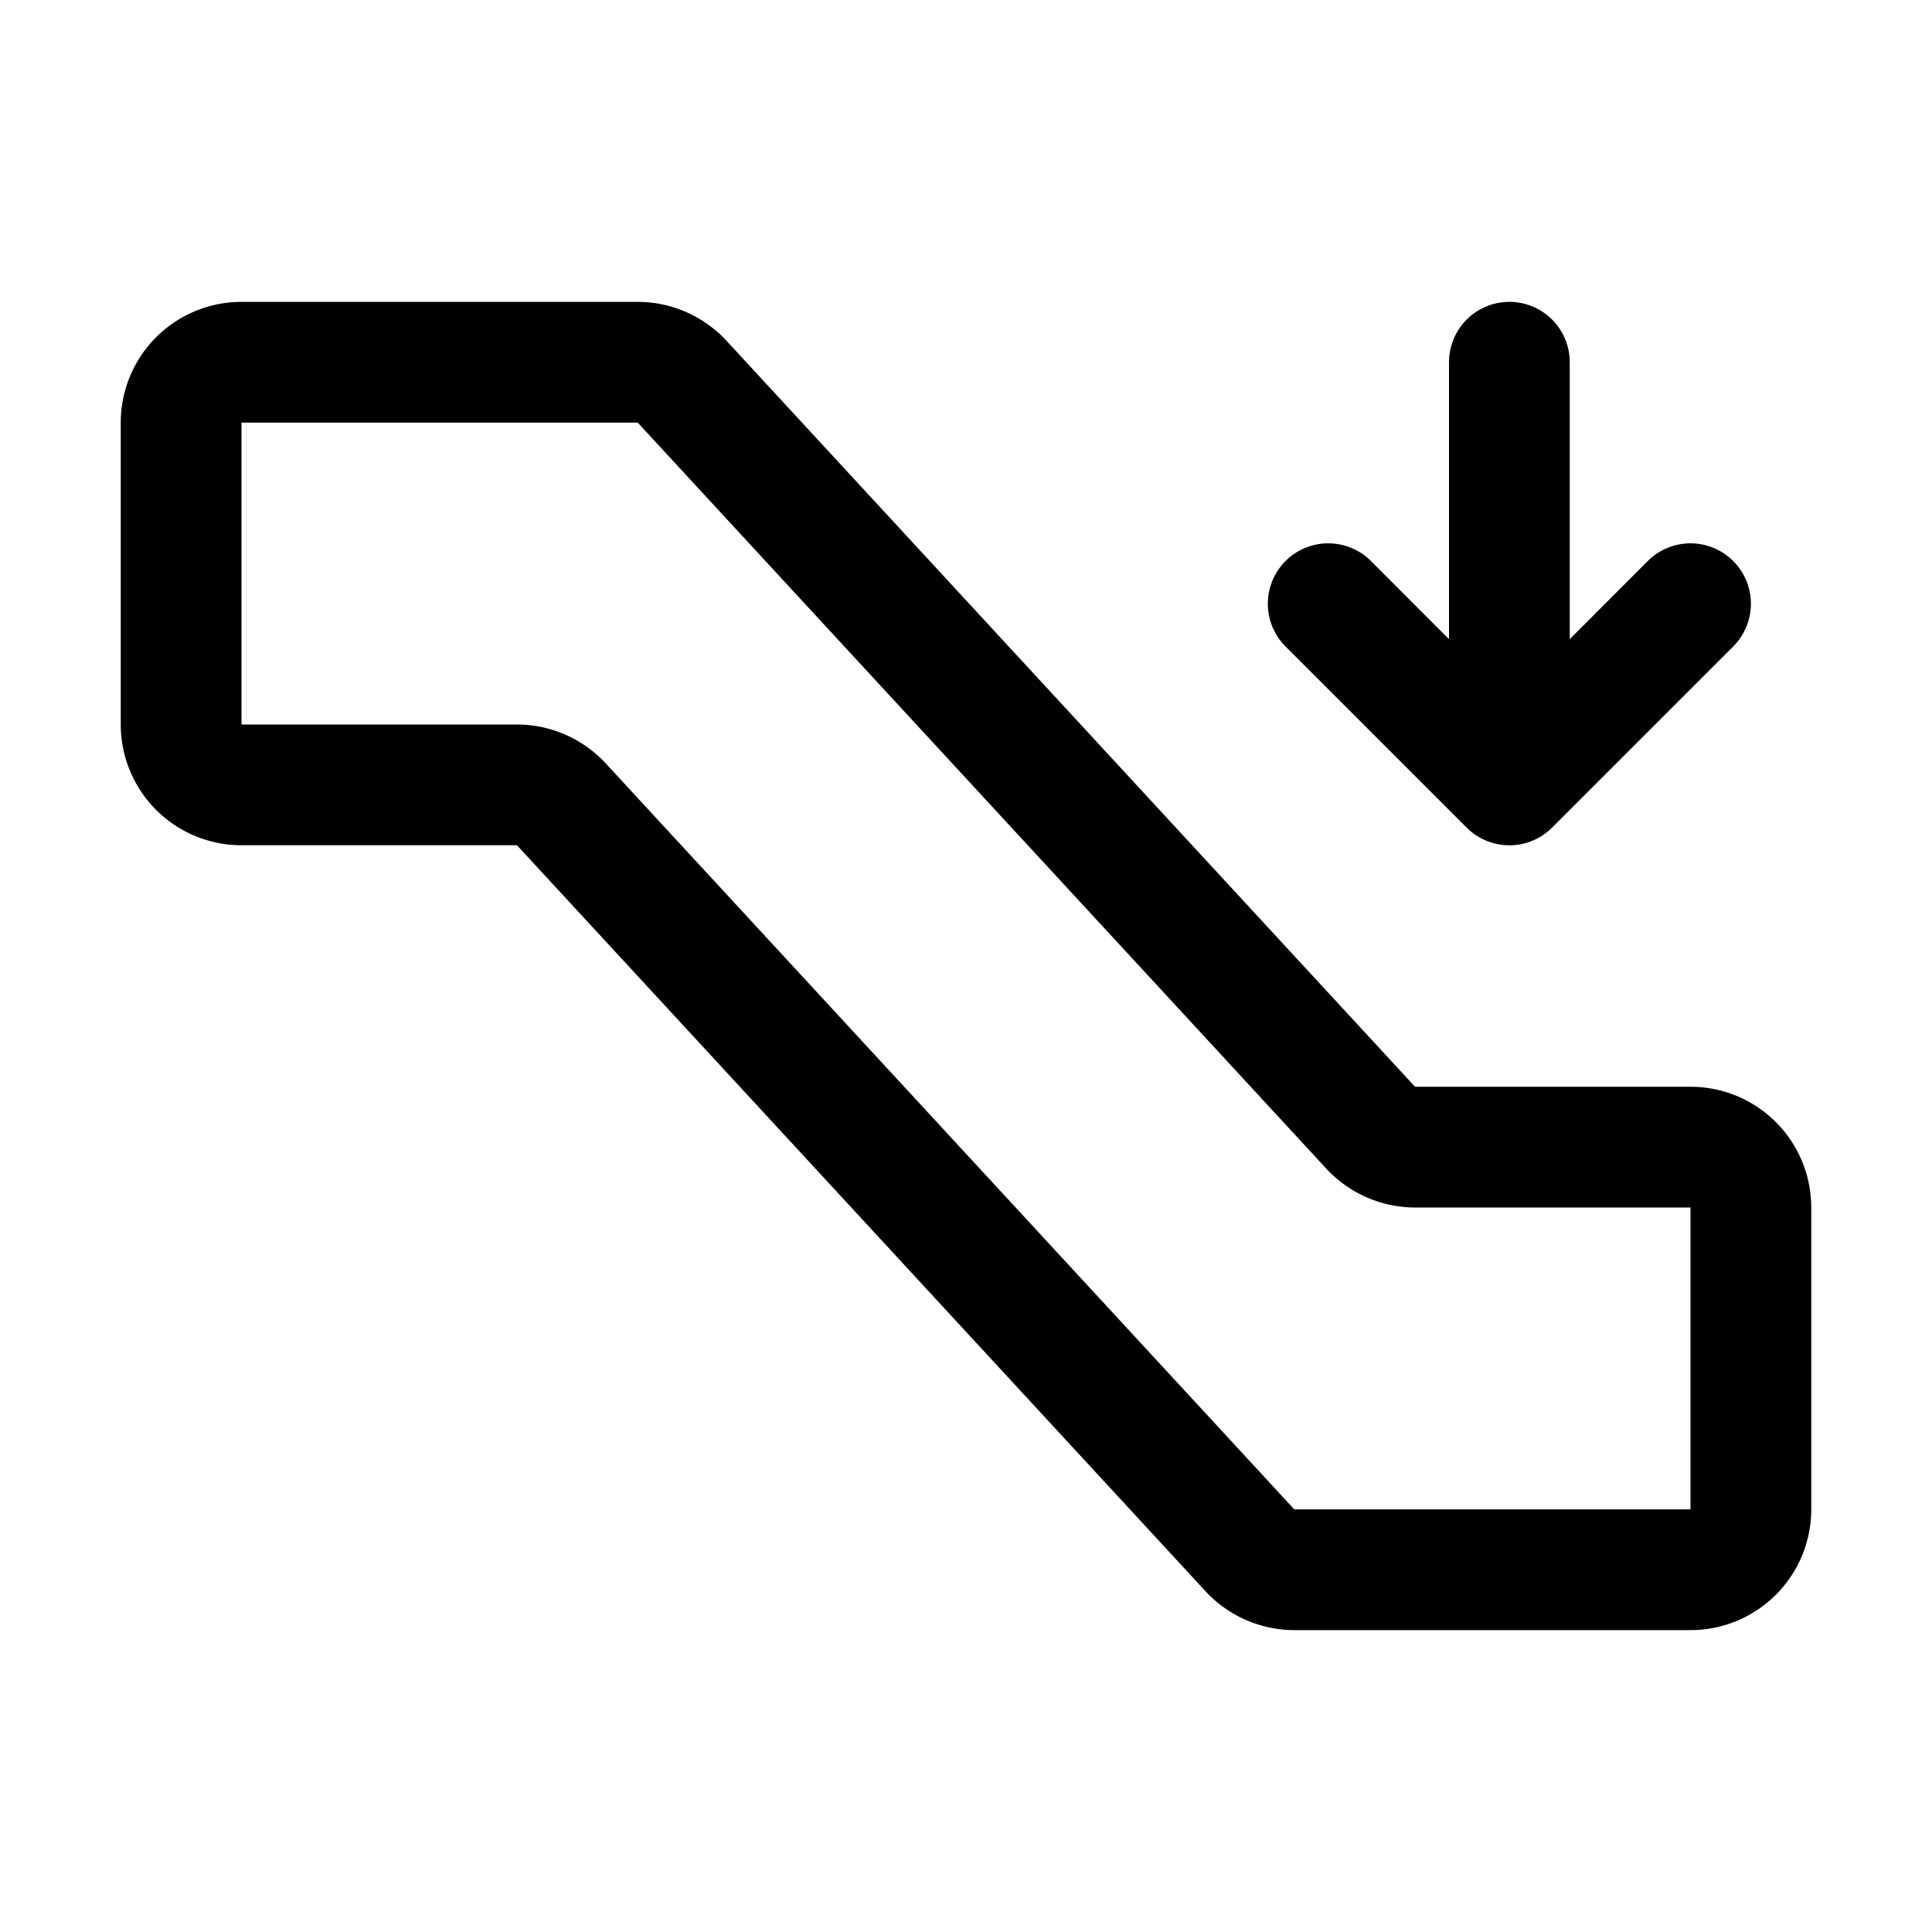 <svg xmlns="http://www.w3.org/2000/svg" viewBox="0 0 256 256" fill="currentColor"><path d="M170.34,85.66a8,8,0,0,1,11.32-11.32L192,84.69V48a8,8,0,0,1,16,0V84.69l10.34-10.35a8,8,0,0,1,11.32,11.32l-24,24a8,8,0,0,1-11.32,0ZM240,160v40a16,16,0,0,1-16,16H171.5a16.06,16.06,0,0,1-11.76-5.15L68.5,112H32A16,16,0,0,1,16,96V56A16,16,0,0,1,32,40H84.5a16.06,16.06,0,0,1,11.76,5.15L187.5,144H224A16,16,0,0,1,240,160Zm-16,0H187.5a16.06,16.06,0,0,1-11.76-5.15L84.5,56H32V96H68.5a16.06,16.06,0,0,1,11.76,5.15L171.5,200H224Z"/></svg>